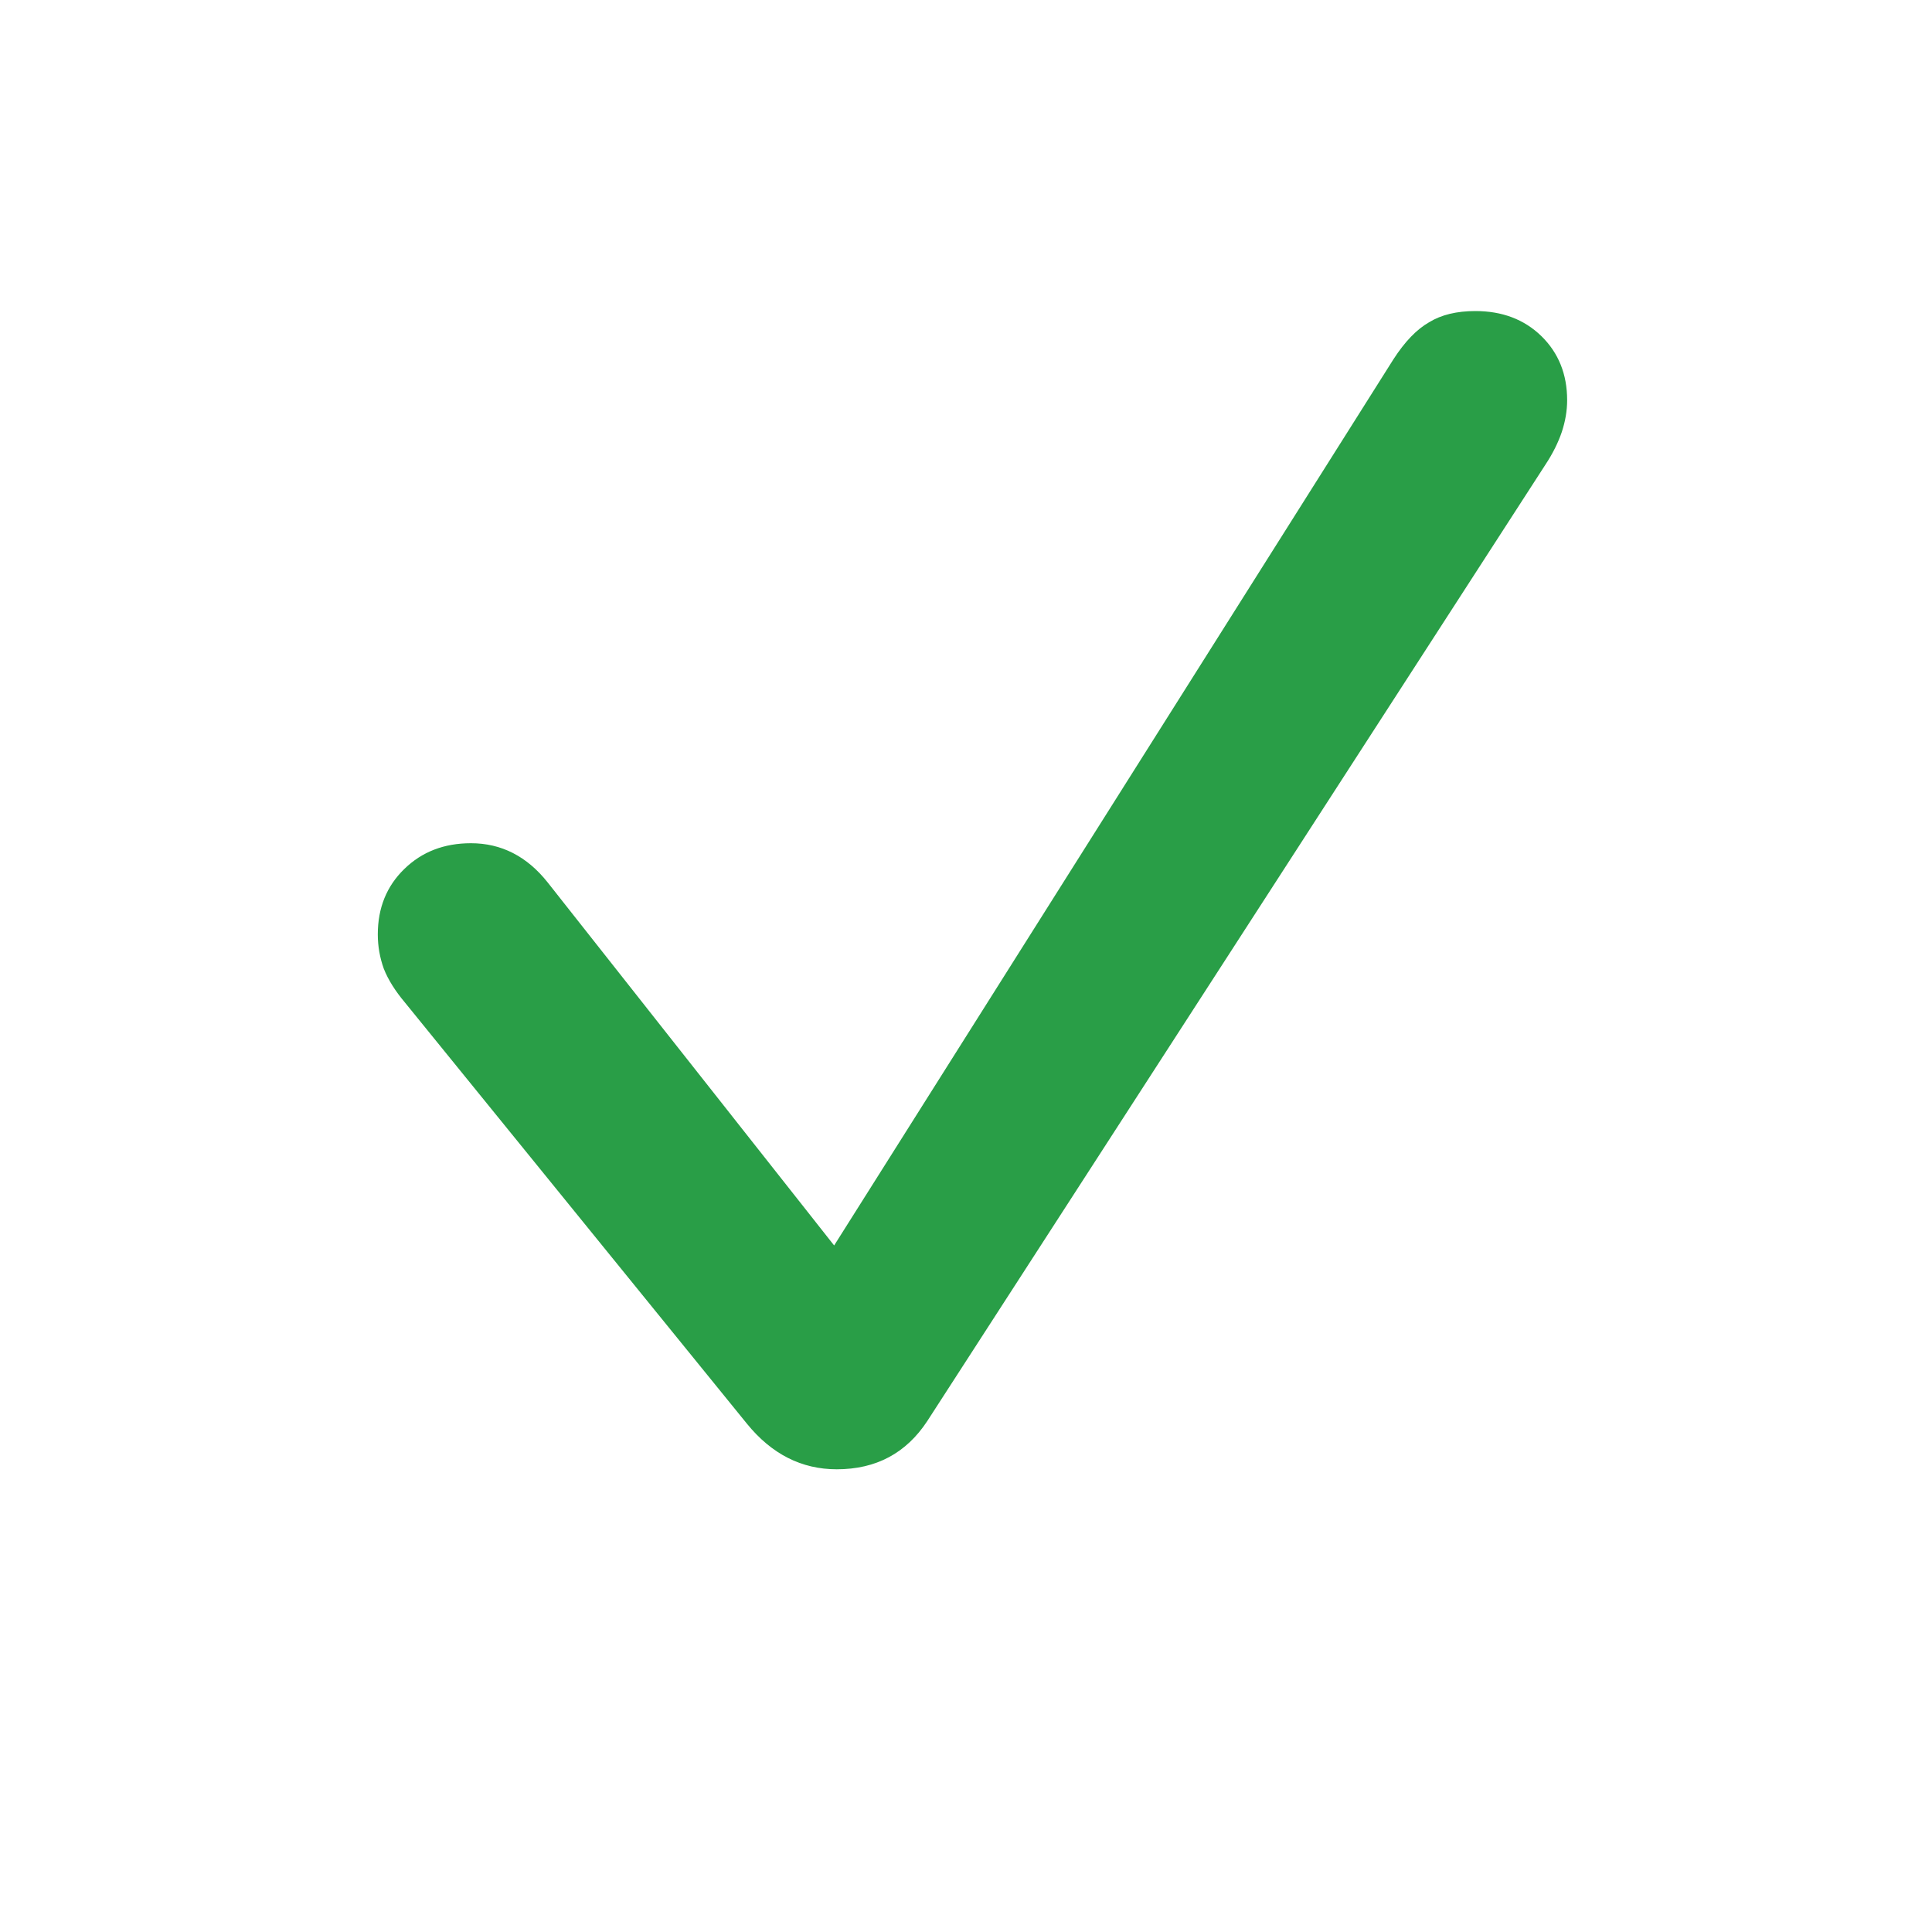 <svg width="20" height="20" viewBox="0 0 20 20" fill="none" xmlns="http://www.w3.org/2000/svg">
<path d="M8.662 15.21C8.298 15.21 7.988 15.053 7.732 14.738L4.191 10.377C4.091 10.258 4.018 10.142 3.973 10.028C3.932 9.914 3.911 9.796 3.911 9.673C3.911 9.399 4.002 9.174 4.185 8.996C4.367 8.818 4.597 8.729 4.875 8.729C5.189 8.729 5.454 8.864 5.668 9.133L8.635 12.893L14.425 3.719C14.543 3.536 14.666 3.409 14.794 3.336C14.921 3.258 15.081 3.22 15.273 3.22C15.55 3.22 15.778 3.306 15.956 3.479C16.134 3.653 16.223 3.874 16.223 4.143C16.223 4.252 16.204 4.361 16.168 4.471C16.131 4.58 16.075 4.694 15.997 4.812L9.599 14.711C9.38 15.044 9.068 15.21 8.662 15.21Z" fill="#299E47"/>
</svg>
